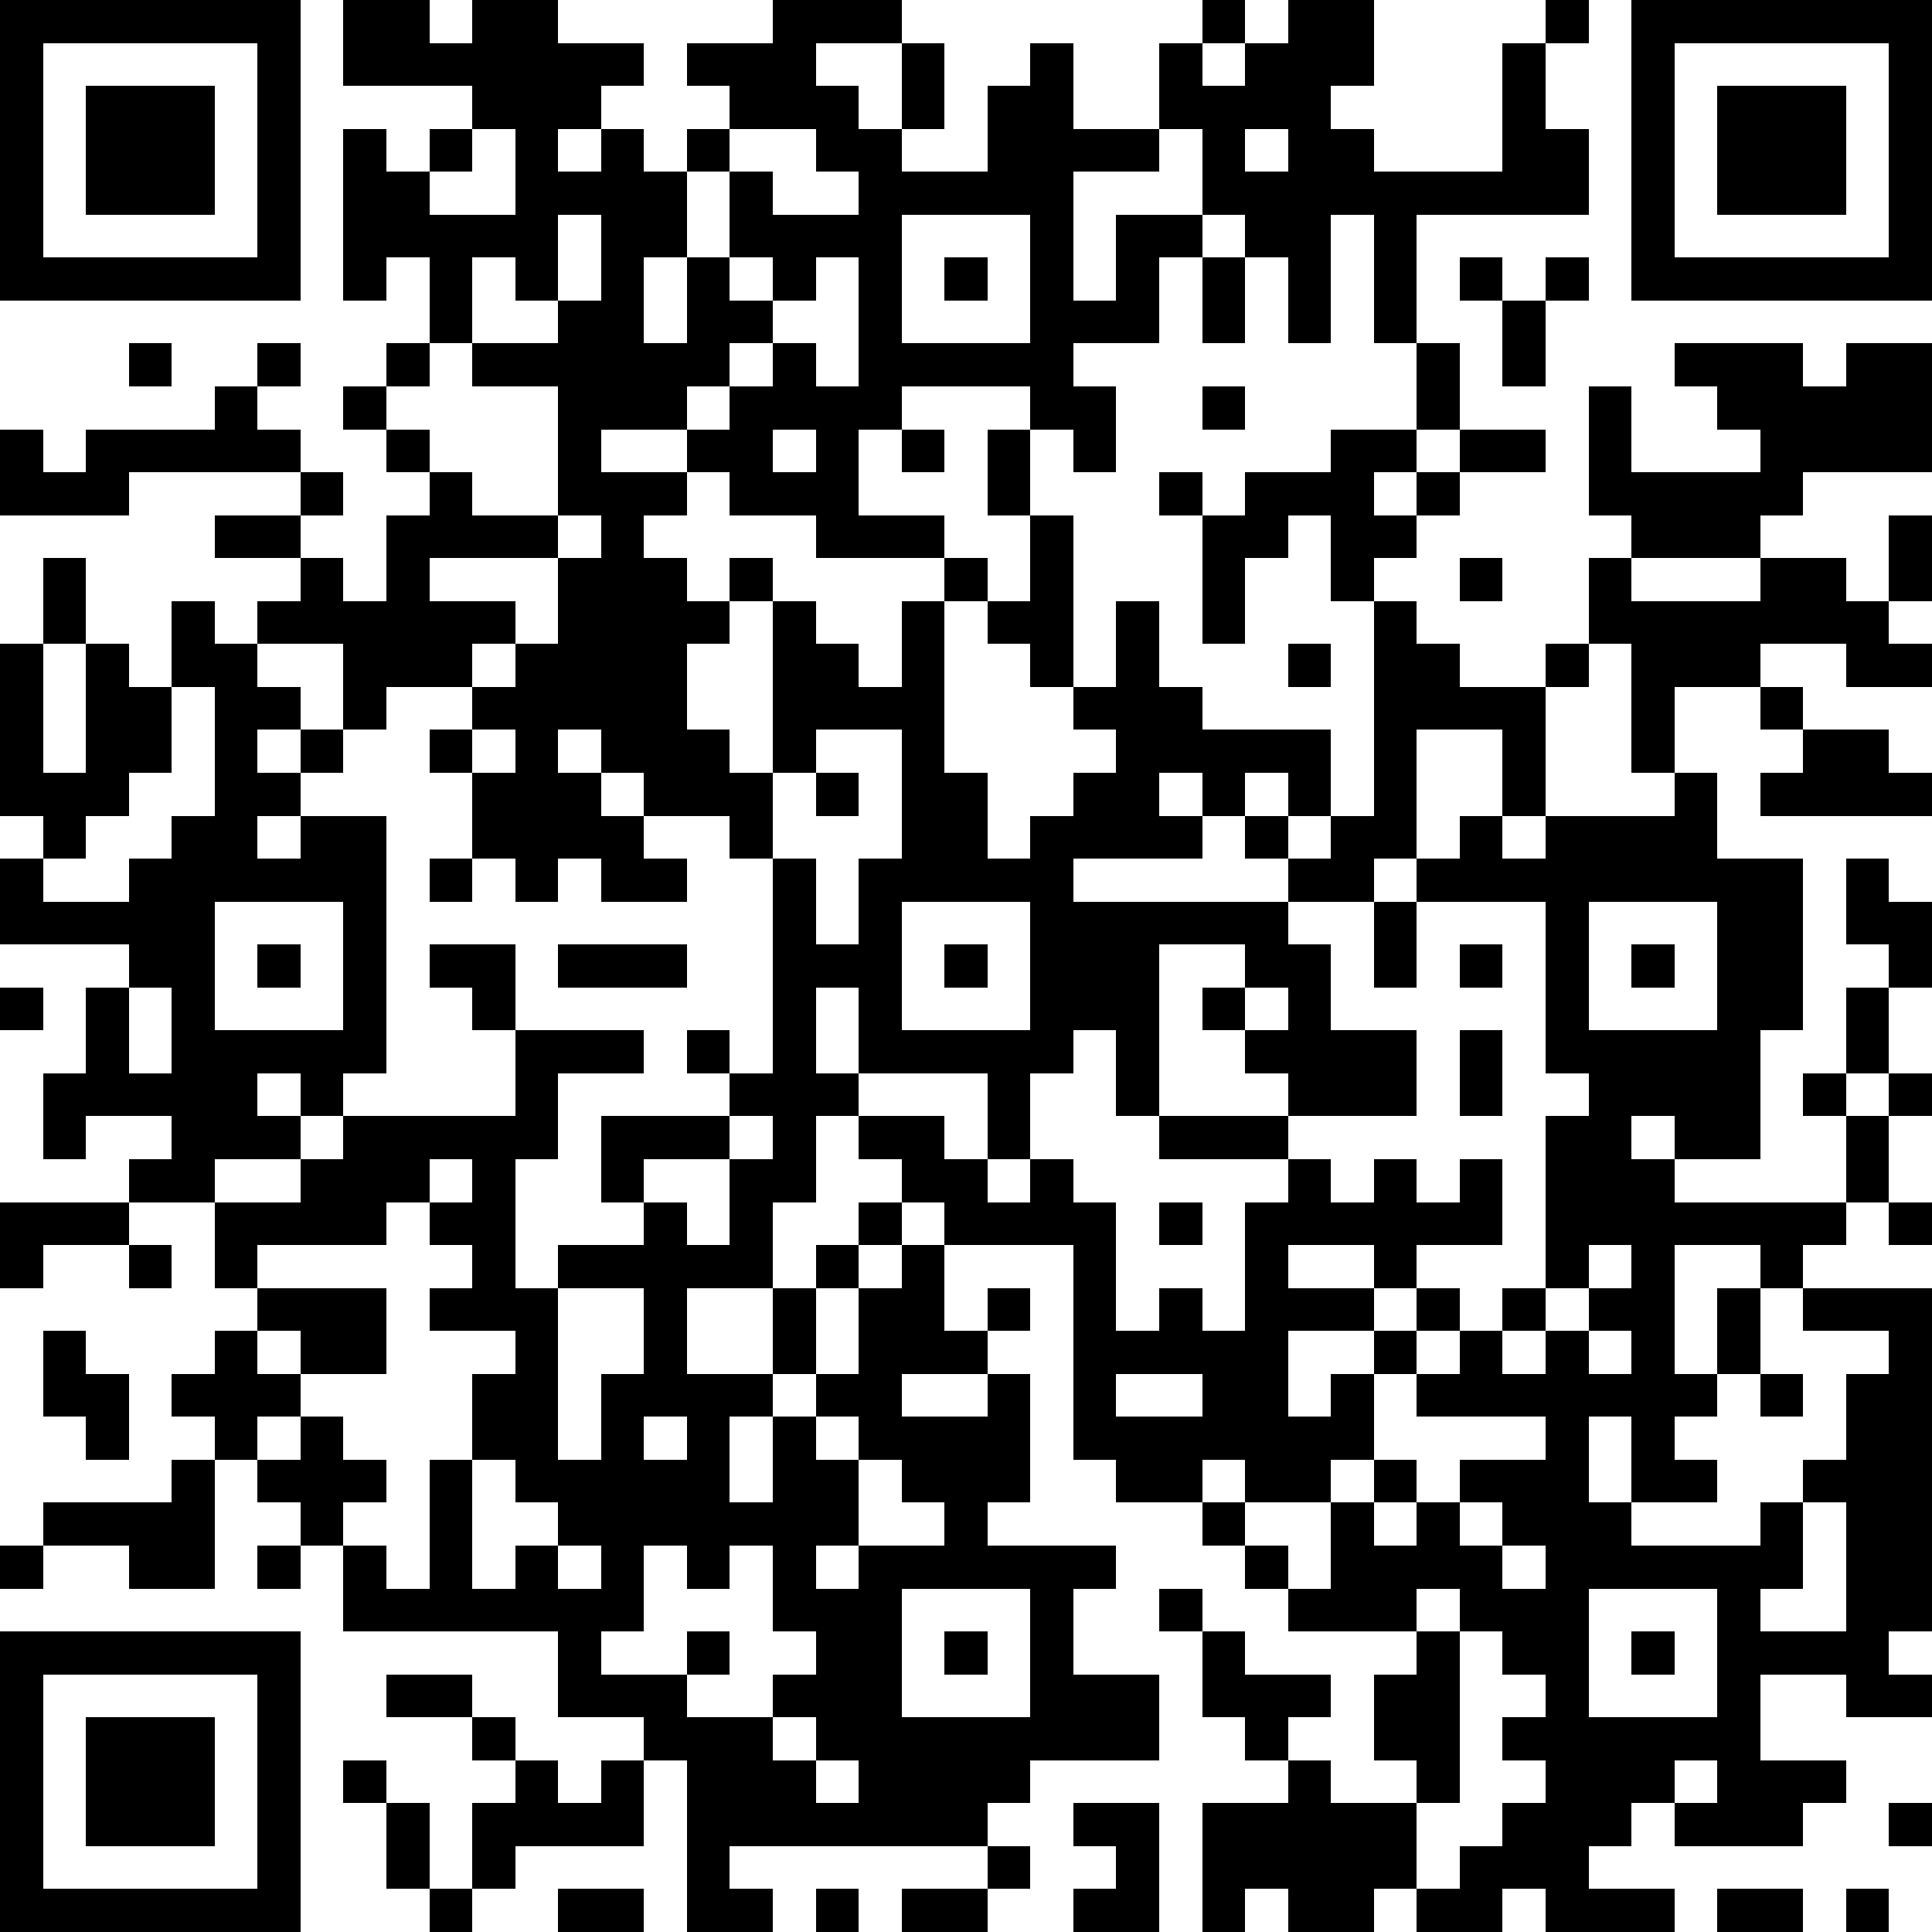 <?xml version="1.0" standalone="yes"?><svg version="1.1" xmlns="http://www.w3.org/2000/svg" xmlns:xlink="http://www.w3.org/1999/xlink" xmlns:ev="http://www.w3.org/2001/xml-events" width="180" height="180" shape-rendering="crispEdges"><path d="M0 0h7v7h-7zM8 0h2v1h1v-1h2v1h2v1h-1v1h-1v1h1v-1h1v1h1v-1h1v-1h-1v-1h2v-1h3v1h-2v1h1v1h1v-2h1v2h-1v1h2v-2h1v-1h1v2h2v-2h1v-1h1v1h-1v1h1v-1h1v-1h2v2h-1v1h1v1h3v-3h1v-1h1v1h-1v2h1v2h-4v3h-1v-3h-1v3h-1v-2h-1v-1h-1v-2h-1v1h-2v3h1v-2h2v1h-1v2h-2v1h1v2h-1v-1h-1v-1h-3v1h-1v2h2v1h-3v-1h-2v-1h-1v-1h-2v1h2v1h-1v1h1v1h1v-1h1v1h-1v1h-1v2h1v1h1v-4h1v1h1v1h1v-2h1v-1h1v1h-1v4h1v2h1v-1h1v-1h1v-1h-1v-1h-1v-1h-1v-1h1v-2h-1v-2h1v2h1v4h1v-2h1v2h1v1h3v2h-1v-1h-1v1h-1v-1h-1v1h1v1h-3v1h5v-1h-1v-1h1v1h1v-1h1v-5h-1v-2h-1v1h-1v2h-1v-3h-1v-1h1v1h1v-1h2v-1h2v-2h1v2h-1v1h-1v1h1v-1h1v-1h2v1h-2v1h-1v1h-1v1h1v1h1v1h2v-1h1v-2h1v-1h-1v-3h1v2h3v-1h-1v-1h-1v-1h3v1h1v-1h2v3h-3v1h-1v1h-3v1h3v-1h2v1h1v-2h1v2h-1v1h1v1h-2v-1h-2v1h-2v2h-1v-3h-1v1h-1v3h-1v-2h-2v3h-1v1h-2v1h1v2h2v2h-3v-1h-1v-1h-1v-1h1v-1h-2v4h-1v-2h-1v1h-1v2h-1v-2h-3v-2h-1v2h1v1h-1v2h-1v2h-2v2h2v-2h1v-1h1v-1h1v-1h-1v-1h2v1h1v1h1v-1h1v1h1v3h1v-1h1v1h1v-3h1v-1h-3v-1h3v1h1v1h1v-1h1v1h1v-1h1v2h-2v1h-1v-1h-2v1h2v1h-2v2h1v-1h1v-1h1v-1h1v1h-1v1h-1v2h-1v1h-2v-1h-1v1h-2v-1h-1v-5h-3v-1h-1v1h-1v1h-1v2h-1v1h-1v2h1v-2h1v-1h1v-2h1v-1h1v2h1v-1h1v1h-1v1h-2v1h2v-1h1v3h-1v1h3v1h-1v2h2v2h-3v1h-1v1h-6v1h1v1h-2v-4h-1v-1h-2v-2h-5v-2h-1v-1h-1v-1h-1v-1h-1v-1h1v-1h1v-1h-1v-2h-2v-1h1v-1h-2v1h-1v-2h1v-2h1v-1h-3v-2h1v-1h-1v-4h1v-2h1v2h-1v3h1v-3h1v1h1v-2h1v1h1v-1h1v-1h-2v-1h2v-1h-4v1h-3v-2h1v1h1v-1h3v-1h1v-1h1v1h-1v1h1v1h1v1h-1v1h1v1h1v-2h1v-1h-1v-1h-1v-1h1v-1h1v-2h-1v1h-1v-4h1v1h1v-1h1v-1h-3zM38 0h7v7h-7zM1 1v5h5v-5zM39 1v5h5v-5zM2 2h3v3h-3zM40 2h3v3h-3zM11 3v1h-1v1h2v-2zM17 3v1h-1v2h-1v2h1v-2h1v-2h1v1h2v-1h-1v-1zM29 3v1h1v-1zM13 5v2h-1v-1h-1v2h-1v1h-1v1h1v1h1v1h2v-3h-2v-1h2v-1h1v-2zM21 5v3h3v-3zM17 6v1h1v-1zM19 6v1h-1v1h-1v1h-1v1h1v-1h1v-1h1v1h1v-3zM22 6h1v1h-1zM28 6h1v2h-1zM34 6h1v1h-1zM36 6h1v1h-1zM35 7h1v2h-1zM3 8h1v1h-1zM28 9h1v1h-1zM18 10v1h1v-1zM21 10h1v1h-1zM13 12v1h-3v1h2v1h-1v1h-2v1h-1v-2h-2v1h1v1h-1v1h1v-1h1v1h-1v1h-1v1h1v-1h2v6h-1v1h-1v-1h-1v1h1v1h-2v1h2v-1h1v-1h4v-2h-1v-1h-1v-1h2v2h3v1h-2v2h-1v3h1v-1h2v-1h-1v-2h3v-1h-1v-1h1v1h1v-5h-1v-1h-2v-1h-1v-1h-1v1h1v1h1v1h1v1h-2v-1h-1v1h-1v-1h-1v-2h-1v-1h1v-1h1v-1h1v-2h1v-1zM34 13h1v1h-1zM30 15h1v1h-1zM4 16v2h-1v1h-1v1h-1v1h2v-1h1v-1h1v-3zM41 16h1v1h-1zM11 17v1h1v-1zM19 17v1h-1v2h1v2h1v-2h1v-3zM42 17h2v1h1v1h-4v-1h1zM19 18h1v1h-1zM39 18h1v2h2v4h-1v3h-2v-1h-1v1h1v1h4v-2h-1v-1h1v-2h1v-1h-1v-2h1v1h1v2h-1v2h-1v1h1v-1h1v1h-1v2h-1v1h-1v1h-1v-1h-2v3h1v-2h1v2h-1v1h-1v1h1v1h-2v-2h-1v2h1v1h3v-1h1v-1h1v-2h1v-1h-2v-1h3v8h-1v1h1v1h-2v-1h-2v2h2v1h-1v1h-3v-1h-1v1h-1v1h2v1h-3v-1h-1v1h-2v-1h-1v1h-2v-1h-1v1h-1v-3h2v-1h-1v-1h-1v-2h-1v-1h1v1h1v1h2v1h-1v1h1v1h2v-1h-1v-2h1v-1h-3v-1h-1v-1h-1v-1h1v1h1v1h1v-2h1v-1h1v1h-1v1h1v-1h1v-1h2v-1h-3v-1h1v-1h1v-1h1v-4h1v-1h-1v-4h-3v-1h1v-1h1v1h1v-1h3zM10 20h1v1h-1zM5 21v3h3v-3zM21 21v3h3v-3zM32 21h1v2h-1zM37 21v3h3v-3zM6 22h1v1h-1zM13 22h3v1h-3zM22 22h1v1h-1zM34 22h1v1h-1zM38 22h1v1h-1zM0 23h1v1h-1zM3 23v2h1v-2zM29 23v1h1v-1zM34 24h1v2h-1zM17 26v1h-2v1h1v1h1v-2h1v-1zM10 27v1h-1v1h-3v1h3v2h-2v-1h-1v1h1v1h-1v1h1v-1h1v1h1v1h-1v1h1v1h1v-3h1v-2h1v-1h-2v-1h1v-1h-1v-1h1v-1zM0 28h3v1h-2v1h-1zM27 28h1v1h-1zM44 28h1v1h-1zM3 29h1v1h-1zM37 29v1h-1v1h-1v1h1v-1h1v-1h1v-1zM13 30v4h1v-2h1v-2zM1 31h1v1h1v2h-1v-1h-1zM37 31v1h1v-1zM26 32v1h2v-1zM41 32h1v1h-1zM15 33v1h1v-1zM19 33v1h1v-1zM4 34h1v3h-2v-1h-2v-1h3zM11 34v3h1v-1h1v-1h-1v-1zM20 34v2h-1v1h1v-1h2v-1h-1v-1zM34 35v1h1v-1zM42 35v2h-1v1h2v-3zM0 36h1v1h-1zM6 36h1v1h-1zM13 36v1h1v-1zM15 36v2h-1v1h2v-1h1v1h-1v1h2v-1h1v-1h-1v-2h-1v1h-1v-1zM35 36v1h1v-1zM21 37v3h3v-3zM33 37v1h1v-1zM37 37v3h3v-3zM0 38h7v7h-7zM22 38h1v1h-1zM34 38v4h-1v2h1v-1h1v-1h1v-1h-1v-1h1v-1h-1v-1zM38 38h1v1h-1zM1 39v5h5v-5zM9 39h2v1h-2zM2 40h3v3h-3zM11 40h1v1h-1zM18 40v1h1v-1zM8 41h1v1h-1zM12 41h1v1h1v-1h1v2h-3v1h-1v-2h1zM19 41v1h1v-1zM39 41v1h1v-1zM9 42h1v2h-1zM25 42h2v3h-2v-1h1v-1h-1zM44 42h1v1h-1zM23 43h1v1h-1zM10 44h1v1h-1zM13 44h2v1h-2zM19 44h1v1h-1zM21 44h2v1h-2zM40 44h2v1h-2zM43 44h1v1h-1z" style="fill:#000" transform="translate(0,0) scale(4)"/></svg>